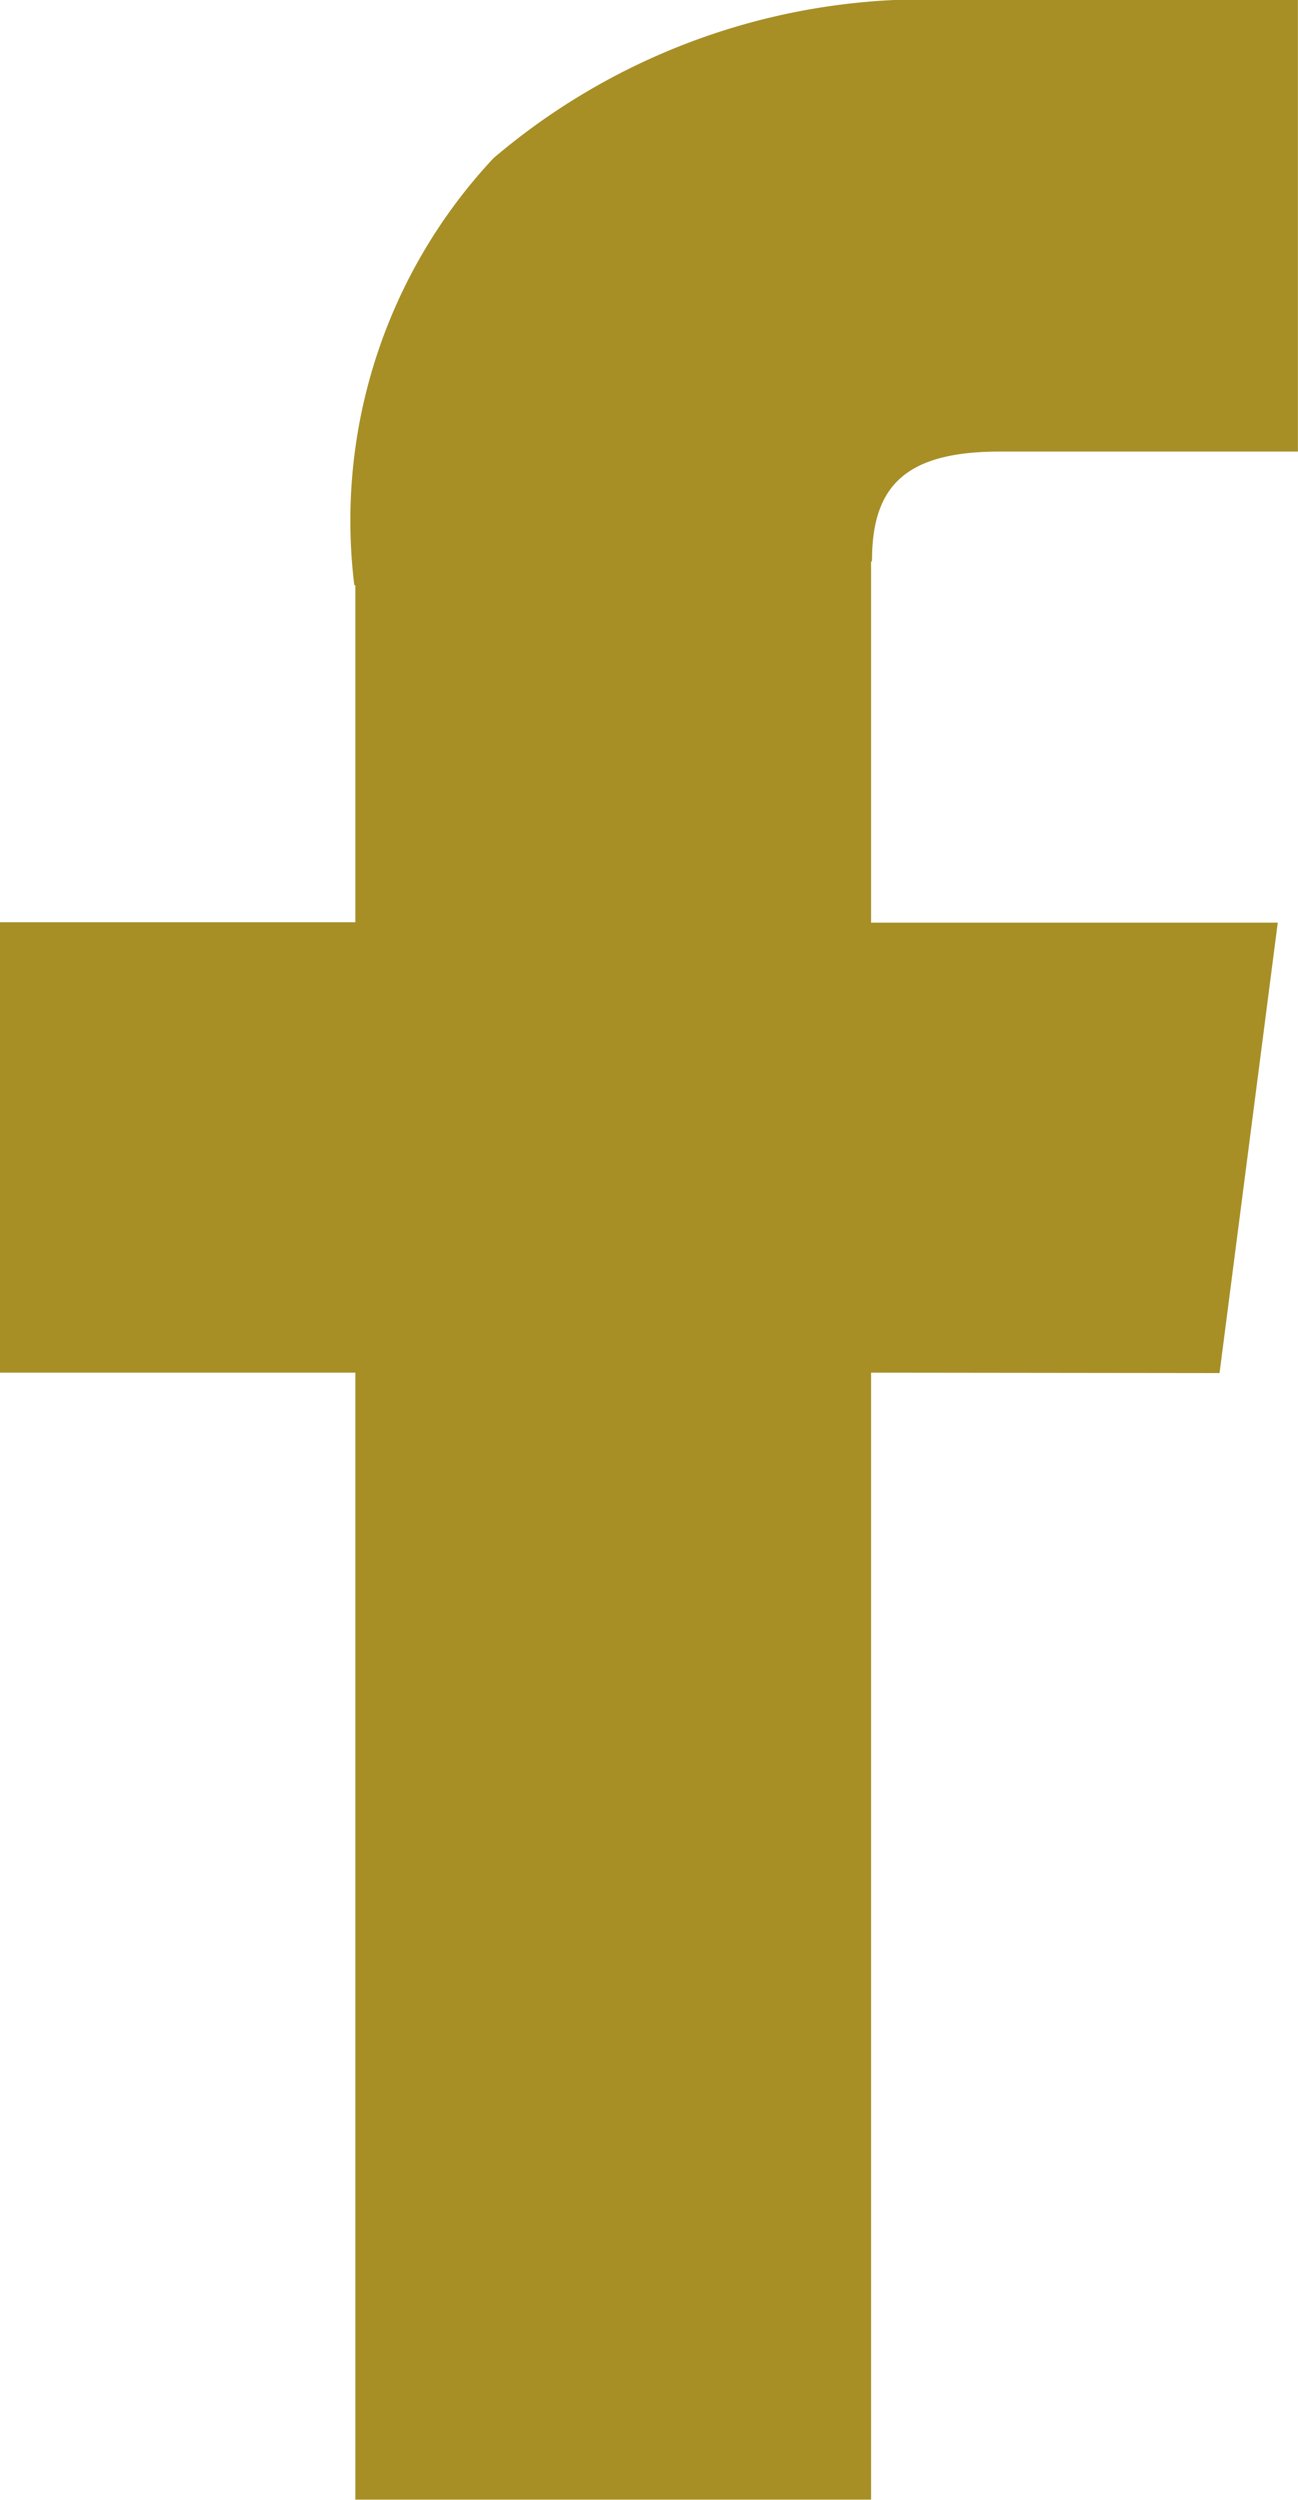 <svg xmlns="http://www.w3.org/2000/svg" width="12.639" height="24.338" viewBox="0 0 12.639 24.338">
  <path id="中マド_1" data-name="中マド 1" d="M372.193,7273.533l.567-4.385H368.8v-3.511l.009-.012c0-.73.327-1.063,1.247-1.063h2.9v-4.4h-3.432a6.483,6.483,0,0,0-4.4,1.543,5.163,5.163,0,0,0-1.356,4.158h.01v3.281h-3.465v4.385h3.465V7284.5H368.8v-10.971Z" transform="translate(-360.318 -7260.166)" fill="#a78f26"/>
</svg>
